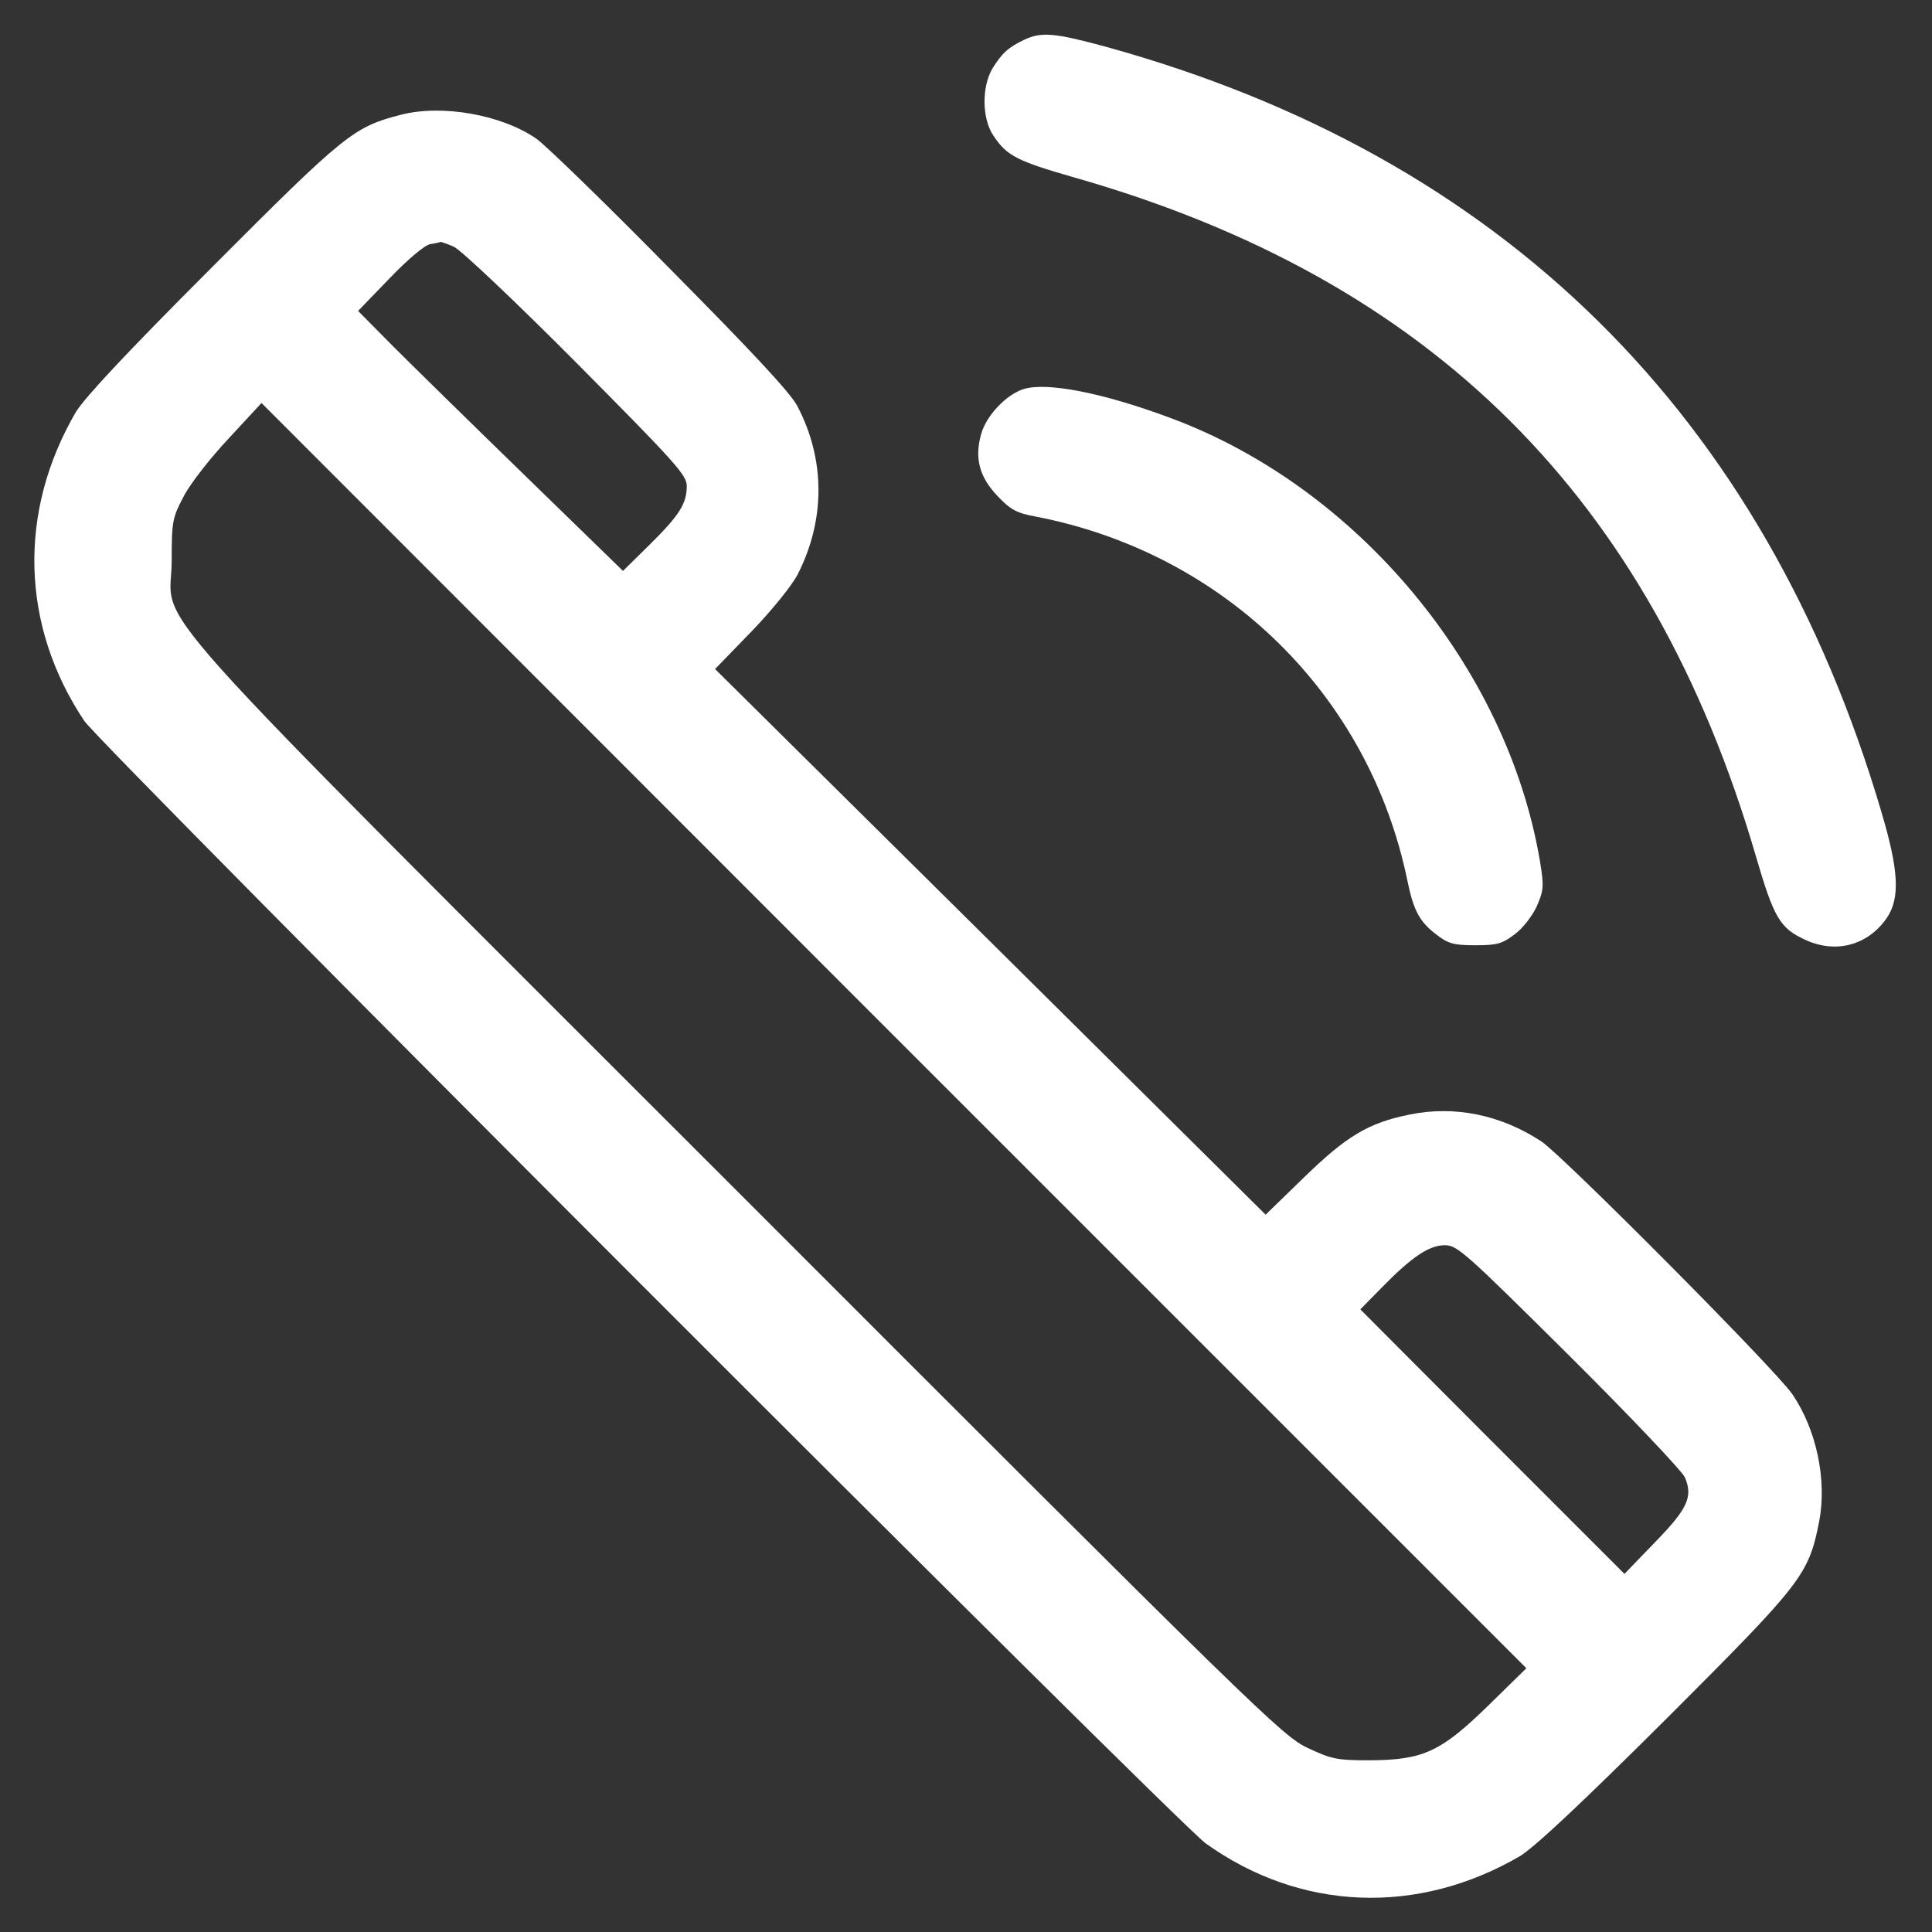 <?xml version="1.0" encoding="UTF-8"?>
<!DOCTYPE svg  PUBLIC '-//W3C//DTD SVG 20010904//EN'  'http://www.w3.org/TR/2001/REC-SVG-20010904/DTD/svg10.dtd'>
<svg width="18pt" height="18pt" version="1.0" viewBox="0 0 512 512" xmlns="http://www.w3.org/2000/svg">
<rect x="0" y="0" width="512" height="512" fill="#333333" stroke="none"/>
<g transform="translate(0 512) scale(.1 -.1)" fill="#FFF">
<path d="m2715 5015c-42-20-59-35-84-75-30-49-29-135 2-180 35-53 63-67 213-110 948-270 1530-850 1807-1798 48-165 64-192 132-223 81-37 165-14 215 58 36 53 32 126-14 281-311 1054-1005 1738-2055 2028-136 37-171 40-216 19z"/>
<path d="m1063 4816c-125-32-148-50-498-401-229-229-340-348-364-387-154-264-146-566 22-818 41-63 2898-2922 2972-2975 251-180 562-192 833-34 39 24 158 135 388 364 361 361 377 381 405 523 21 110-7 243-71 337-45 66-606 630-665 670-108 71-231 96-351 71-108-22-166-57-278-166l-102-99-729 723-730 723 97 100c54 56 108 123 122 151 74 145 73 305-1 446-19 36-122 146-338 364-170 173-329 327-353 344-92 64-250 92-359 64zm140-350c18-8 164-146 325-308 263-265 292-297 292-326 0-47-20-78-99-156l-70-69-258 251c-142 138-300 293-351 344l-93 94 83 86c49 51 93 88 108 91 14 2 26 5 28 6 1 0 17-5 35-13zm2742-3865c-127-124-173-145-315-146-87 0-101 3-165 33-67 32-125 88-1511 1475-1644 1644-1499 1483-1499 1672 0 104 2 113 32 170 17 33 71 102 119 153l87 94 1676-1677 1676-1676-100-98zm213 927c162-161 300-307 307-323 22-51 8-83-79-172l-81-84-350 350-350 351 55 56c81 83 127 114 169 114 33 0 54-19 329-292z"/>
<path d="m2713 4089c-46-14-100-71-113-120-18-64-4-114 44-164 34-36 51-45 101-54 501-97 884-473 985-966 16-78 32-108 77-142 31-24 46-28 103-28 58 0 71 4 104 29 22 16 47 49 59 75 18 42 19 52 8 119-87 515-485 992-981 1175-177 66-326 95-387 76z"/>
</g>
</svg>
